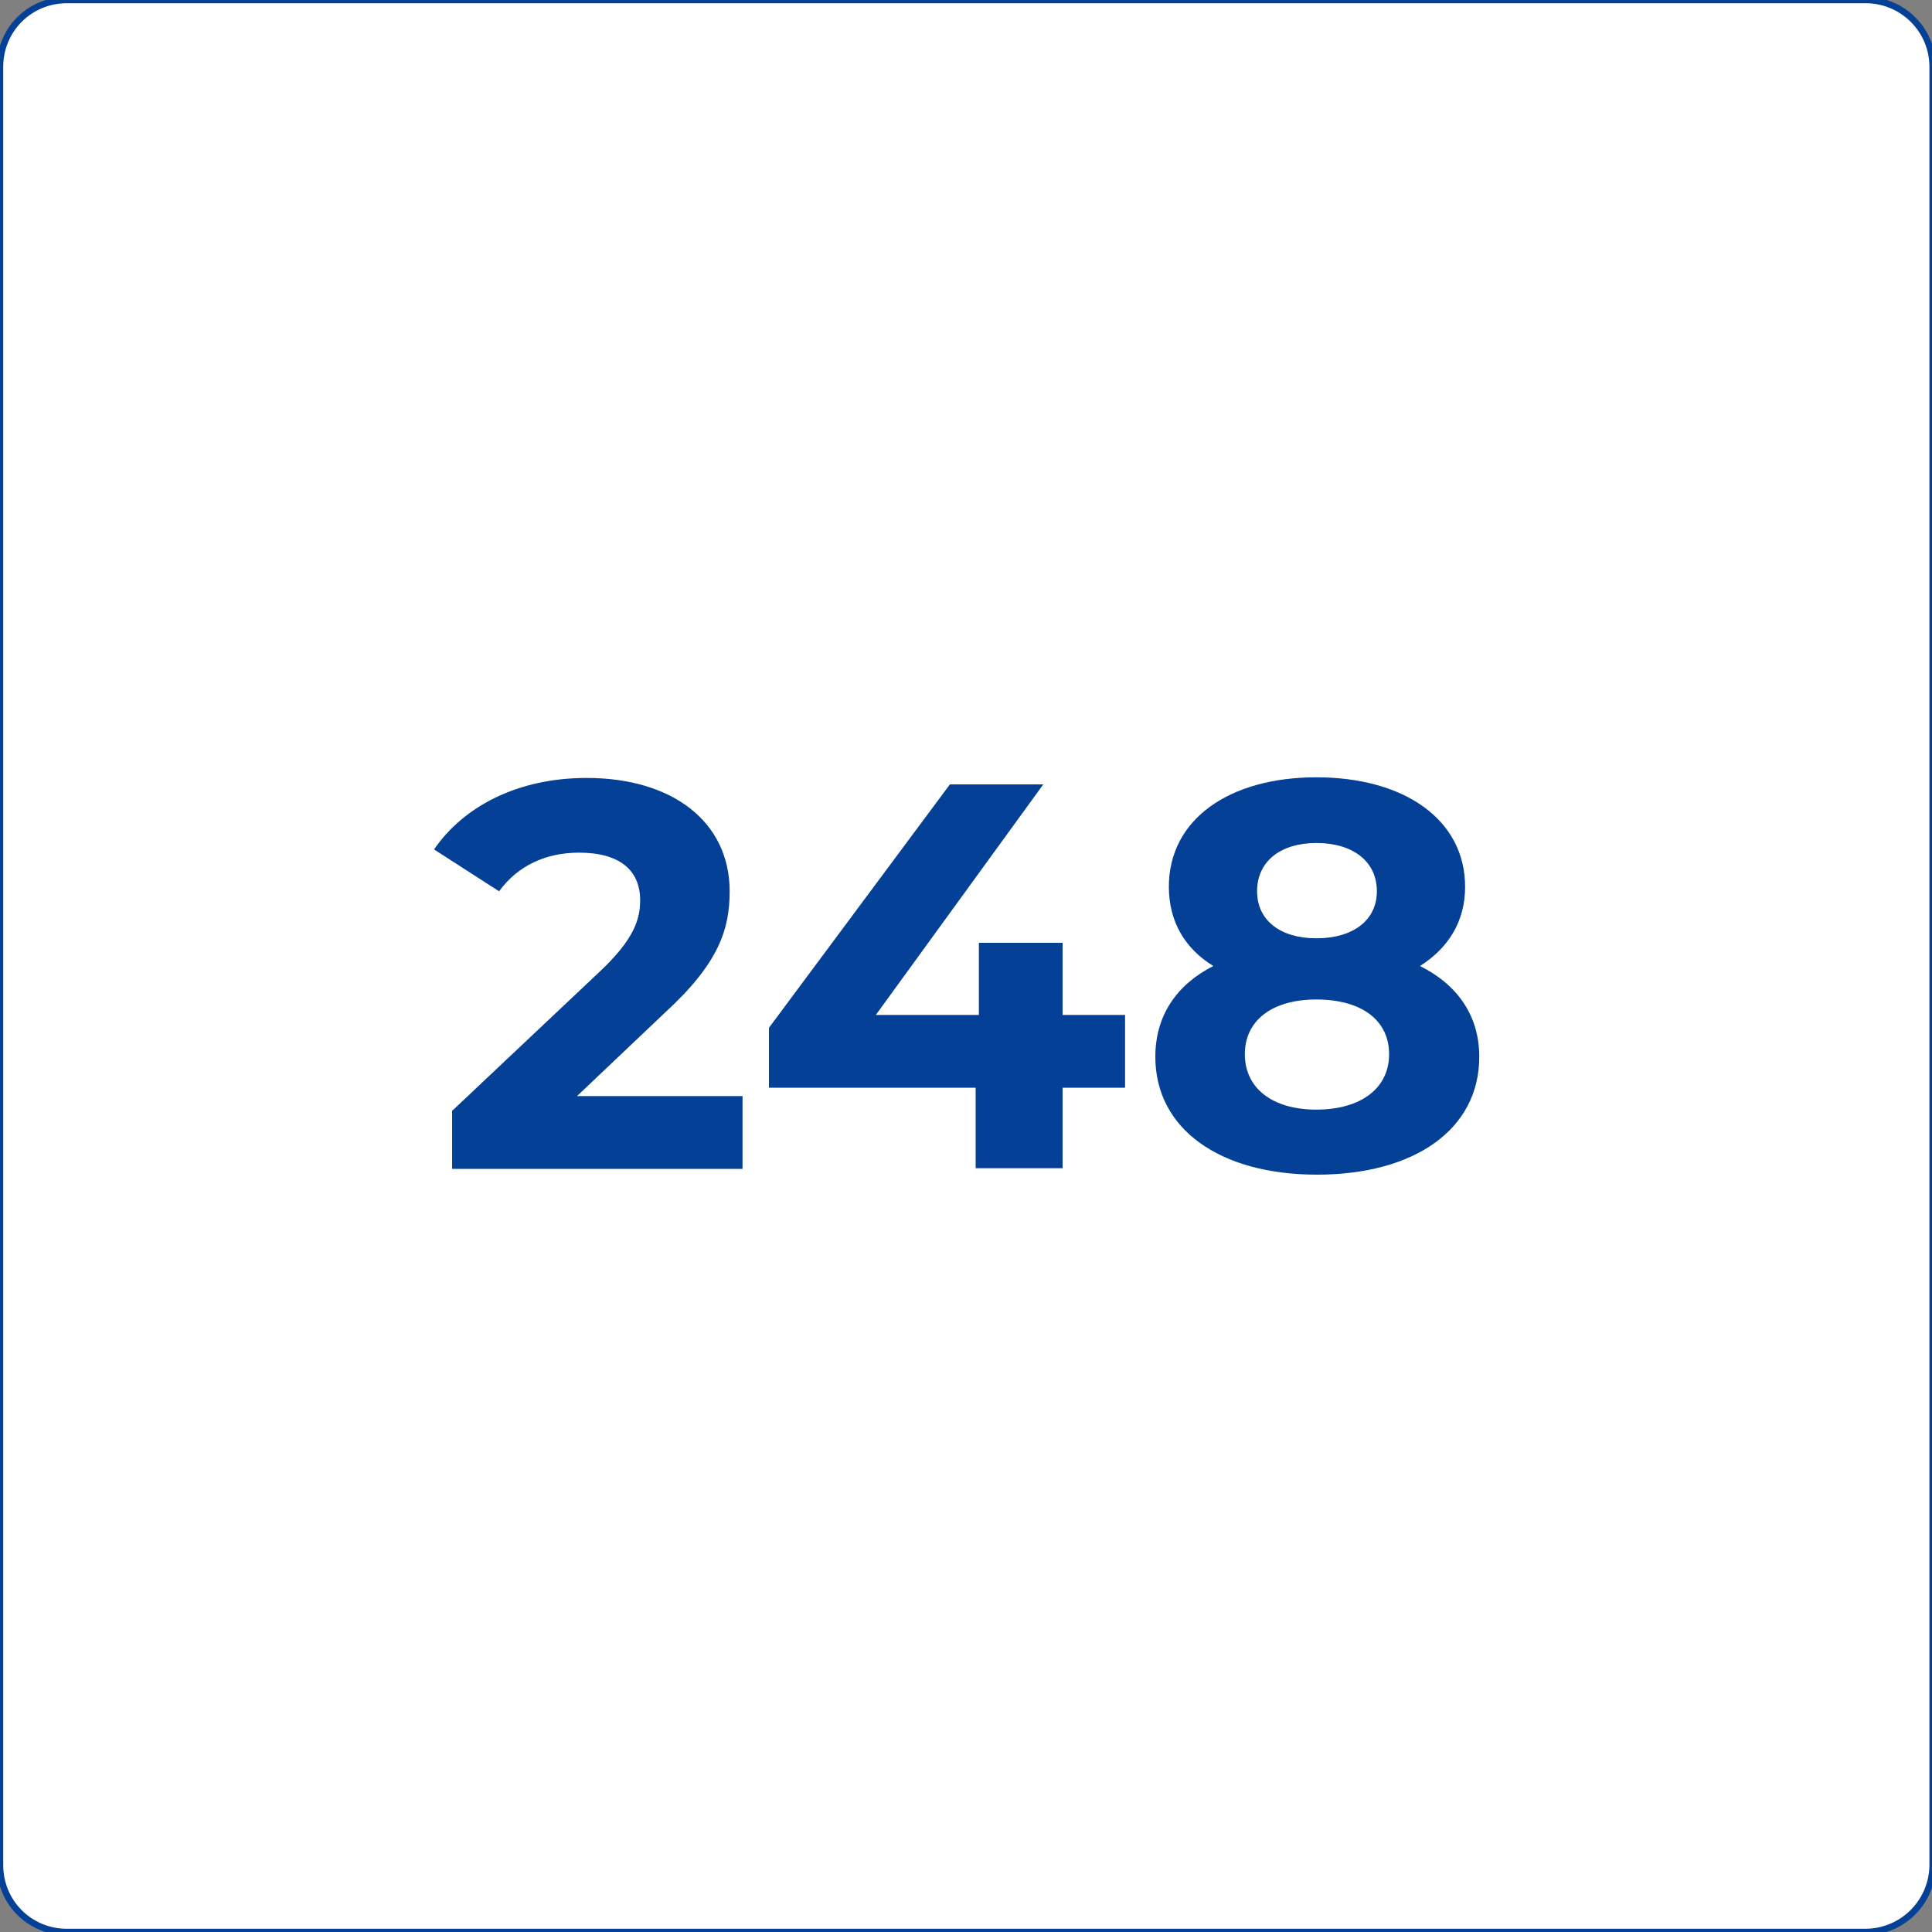 <svg xmlns="http://www.w3.org/2000/svg" xmlns:xlink="http://www.w3.org/1999/xlink" id="Layer_1" x="0px" y="0px" viewBox="0 0 300 300" style="enable-background:new 0 0 300 300;" xml:space="preserve"><rect x="0" y="0" width="300" height="300" fill="#808080" stroke="none"/><style type="text/css">	.st0{fill:#FFFFFF;stroke:#034096;stroke-miterlimit:10;}	.st1{fill:#034096;}</style><path class="st0" d="M289.6,300H10.4C4.6,300,0,295.4,0,289.6V10.4C0,4.6,4.6,0,10.4,0h279.3c5.7,0,10.4,4.6,10.4,10.4v279.3 C300,295.4,295.4,300,289.6,300z"></path><g>	<path class="st1" d="M115.3,170.2v11.3H70.2v-9l23-21.7c5.3-5,6.2-8.1,6.2-11c0-4.7-3.2-7.4-9.5-7.4c-5.1,0-9.5,2-12.4,6l-10.1-6.5  c4.6-6.7,13-11.1,23.7-11.1c13.3,0,22.2,6.8,22.2,17.6c0,5.8-1.6,11.1-10,18.8l-13.7,13H115.3z"></path>	<path class="st1" d="M174.8,168.9H165v12.5h-13.5v-12.5h-32.1v-9.3l28.1-37.8h14.5L136,157.6h16v-11.2h13v11.2h9.7V168.9z"></path>	<path class="st1" d="M229.7,164.1c0,11.3-10.1,18.3-25.2,18.3c-15.1,0-25.1-7.1-25.1-18.3c0-6.4,3.3-11.2,9-14.1  c-4.4-2.7-6.9-6.9-6.9-12.3c0-10.5,9.4-17,22.9-17c13.7,0,23.1,6.6,23.1,17c0,5.4-2.6,9.5-7,12.3  C226.3,152.9,229.7,157.7,229.7,164.1z M215.7,163.7c0-5.3-4.3-8.5-11.3-8.5c-6.8,0-11.1,3.2-11.1,8.5c0,5.3,4.3,8.6,11.1,8.6  C211.3,172.3,215.7,169,215.7,163.7z M195.2,138.4c0,4.5,3.6,7.3,9.2,7.3c5.7,0,9.4-2.8,9.4-7.3c0-4.7-3.8-7.5-9.4-7.5  C198.9,130.9,195.2,133.7,195.2,138.4z"></path></g></svg>